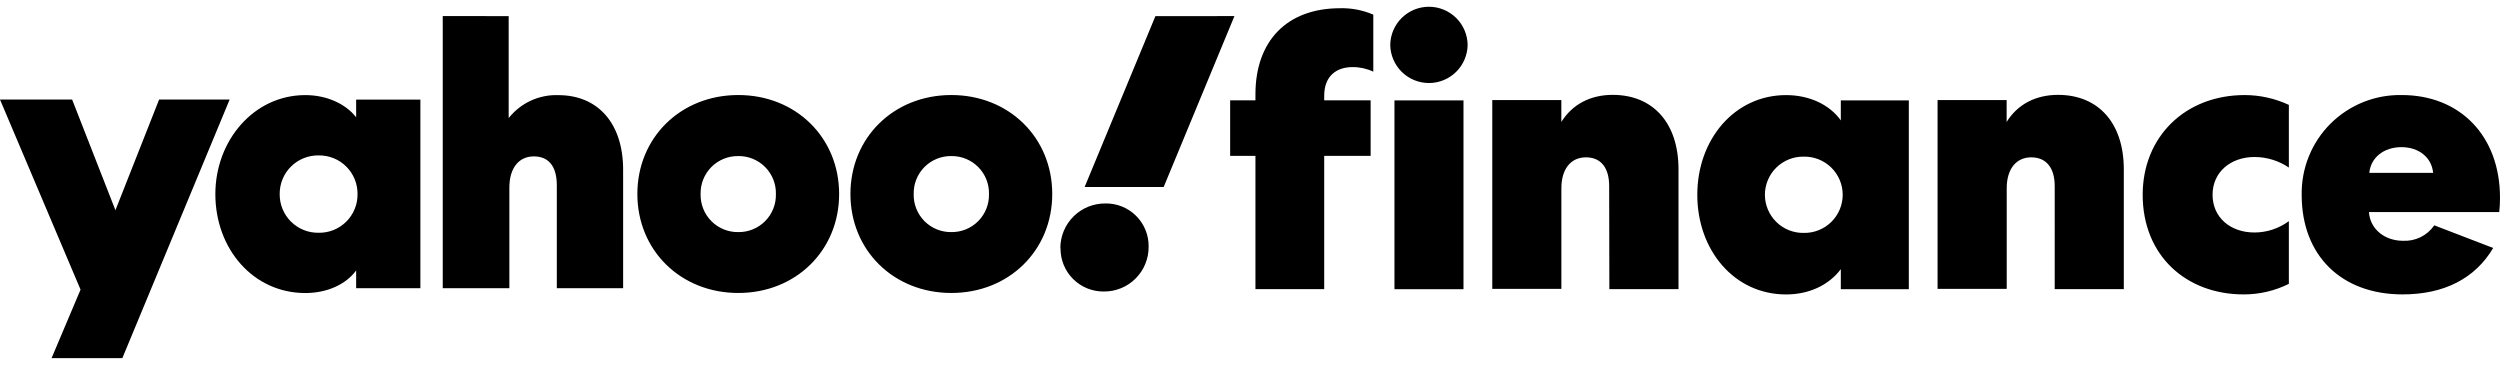 <svg fill="none" height="27" viewBox="0 0 185 27" width="185" xmlns="http://www.w3.org/2000/svg" xmlns:xlink="http://www.w3.org/1999/xlink"><clipPath id="a"><path d="m0 .5h185v26h-185z"/></clipPath><g clip-path="url(#a)" fill="#000"><path d="m26.355 7.372v1.308c-.753-.973-2.147-1.643-3.762-1.643-3.817 0-6.657 3.369-6.657 7.324 0 4.067 2.812 7.324 6.657 7.324 1.615 0 3.009-.641 3.762-1.671v1.311h4.753v-13.953zm6.408-6.182v20.138h4.93v-7.442c0-1.448.696-2.313 1.81-2.313 1.114 0 1.701.753 1.701 2.144v7.611h4.907v-8.773c0-3.397-1.838-5.515-4.793-5.515-.703-.026-1.403.115-2.042.41-.639.295-1.199.737-1.635 1.29v-7.548zm45.103 13.166c0 4.179-3.204 7.324-7.467 7.324-4.263 0-7.467-3.148-7.467-7.324 0-4.176 3.204-7.324 7.467-7.324 4.263 0 7.467 3.148 7.467 7.324zm-15.77 0c0 4.179-3.204 7.324-7.464 7.324-4.26 0-7.467-3.148-7.467-7.324 0-4.176 3.204-7.324 7.467-7.324s7.464 3.148 7.464 7.324zm-62.096-6.989 5.961 14.065-2.144 5.069h5.237l7.94-19.134h-5.22l-3.232 8.189-3.204-8.189zm23.595 9.857c-.38.009-.758-.059-1.111-.2-.353-.14-.674-.35-.945-.617-.27-.267-.484-.586-.629-.937-.145-.351-.217-.728-.213-1.108-.004-.38.069-.756.214-1.108s.359-.669.629-.936c.27-.267.591-.477.944-.617.353-.141.731-.209 1.11-.201.377-.004.751.067 1.101.209.349.142.667.353.933.62.267.267.477.584.62.933.142.349.213.723.209 1.1.005.377-.066.751-.208 1.101-.142.349-.353.667-.62.933-.267.267-.584.477-.934.62-.35.142-.724.213-1.101.208zm33.822-2.862c.009-.37-.057-.737-.193-1.081s-.341-.656-.601-.918c-.26-.263-.571-.47-.913-.61-.342-.14-.709-.209-1.079-.204-.37-.005-.737.064-1.079.204-.342.14-.653.347-.913.61-.26.263-.465.575-.601.918-.137.344-.202.711-.193 1.081-.009.369.057.737.193 1.08.136.344.341.656.601.919.26.263.571.47.913.61.342.14.709.209 1.079.204.37.005.737-.064 1.079-.204.342-.14.653-.347.913-.61.26-.263.465-.575.601-.919.137-.344.202-.711.193-1.08zm15.768 0c.009-.37-.057-.737-.193-1.081-.137-.344-.341-.656-.601-.918-.26-.263-.571-.47-.913-.61-.342-.14-.709-.209-1.079-.204-.37-.005-.737.064-1.079.204-.342.14-.652.347-.913.61-.26.263-.465.575-.601.918-.136.344-.202.711-.193 1.081-.009.369.057.737.193 1.08.137.344.341.656.601.919.26.263.571.47.913.61.342.14.709.209 1.079.204.37.005.737-.064 1.079-.204.342-.14.653-.347.913-.61.26-.263.464-.575.601-.919.136-.344.202-.711.193-1.08zm5.294 4.007c-.005.422.075.84.234 1.231.159.391.395.746.694 1.044.298.298.653.534 1.044.693.391.159.809.239 1.232.235.436.003.869-.08 1.273-.245.404-.165.771-.409 1.079-.718.309-.308.553-.675.718-1.079.165-.404.249-.836.245-1.272.007-.423-.07-.842-.229-1.234-.158-.392-.394-.748-.693-1.047-.299-.299-.655-.534-1.047-.693-.392-.159-.812-.236-1.235-.229-.437-.003-.871.081-1.275.246-.405.166-.772.409-1.082.718-.31.308-.555.675-.722 1.079-.167.404-.252.837-.251 1.274zm7.021-17.173-5.237 12.642h5.849l5.237-12.648z"/><path d="m97.991 7.089c0-1.48.922-2.124 2.096-2.124.531-.004 1.057.111 1.537.338v-4.219c-.775-.335-1.615-.497-2.459-.475-3.942 0-6.262 2.43-6.262 6.368v.449h-1.872v4.107h1.872v9.863h5.088v-9.863h3.436v-4.107h-3.436zm10.307 14.311v-13.97h-5.108v13.97zm.307-18.078c-.011-.752-.317-1.47-.853-1.998-.536-.528-1.258-.824-2.011-.824-.752-0-1.474.296-2.01.824-.536.528-.842 1.246-.853 1.998.011.752.317 1.47.853 1.998.536.528 1.258.824 2.01.824.753 0 1.475-.296 2.011-.824.536-.528.842-1.246.853-1.998zm27.615 4.107v1.48c-.859-1.202-2.374-1.872-4.052-1.872-3.802 0-6.568 3.269-6.568 7.376s2.737 7.376 6.568 7.376c1.678 0 3.15-.67 4.052-1.872v1.483h5.033v-13.97zm.141 6.984c-.002.375-.076.746-.222 1.092s-.358.659-.625.922c-.269.263-.586.469-.934.608-.35.139-.722.207-1.097.2-.376.007-.749-.06-1.099-.199-.347-.138-.665-.345-.934-.608-.268-.263-.482-.576-.626-.922-.146-.346-.222-.718-.222-1.093 0-.375.076-.747.222-1.093.144-.346.358-.659.626-.922.269-.263.587-.469.934-.608.35-.139.723-.206 1.099-.199.375-.007.747.061 1.097.2.348.139.665.345.934.608.267.263.479.576.625.922.146.346.22.717.222 1.092zm15.687 6.984h5.113v-8.873c0-3.409-1.873-5.504-4.867-5.504-1.649 0-2.993.698-3.803 2.004v-1.62h-5.111v13.97h5.116v-7.441c0-1.431.7-2.29 1.816-2.29 1.117 0 1.736.784 1.736 2.124zm-32.956 0h5.117v-8.873c0-3.409-1.873-5.504-4.868-5.504-1.649 0-2.989.698-3.802 2.004v-1.62h-5.111v13.97h5.114v-7.441c0-1.431.699-2.29 1.818-2.29 1.12 0 1.718.784 1.718 2.124zm39.466-6.987c0 4.528 3.244 7.376 7.464 7.376 1.163.005 2.312-.263 3.353-.781v-4.639c-.737.542-1.627.836-2.543.839-1.789 0-3.103-1.116-3.103-2.794 0-1.677 1.343-2.793 3.103-2.793.907.001 1.793.273 2.543.781v-4.637c-1.024-.478-2.14-.726-3.27-.727-4.415 0-7.547 3.1-7.547 7.376zm21.577 2.264c-.256.374-.604.675-1.009.875-.407.201-.858.293-1.31.269-1.34 0-2.431-.859-2.514-2.124h9.643c.037-.353.055-.707.055-1.062 0-4.58-2.964-7.599-7.267-7.599-.979-.019-1.95.159-2.857.524-.908.365-1.733.91-2.425 1.601-.692.691-1.236 1.515-1.601 2.423-.366.907-.543 1.879-.525 2.857 0 4.442 2.907 7.347 7.463 7.347 3.074 0 5.367-1.173 6.708-3.435zm-4.807-3.884c.112-1.145 1.09-1.901 2.376-1.901s2.236.756 2.348 1.901z"/></g></svg>